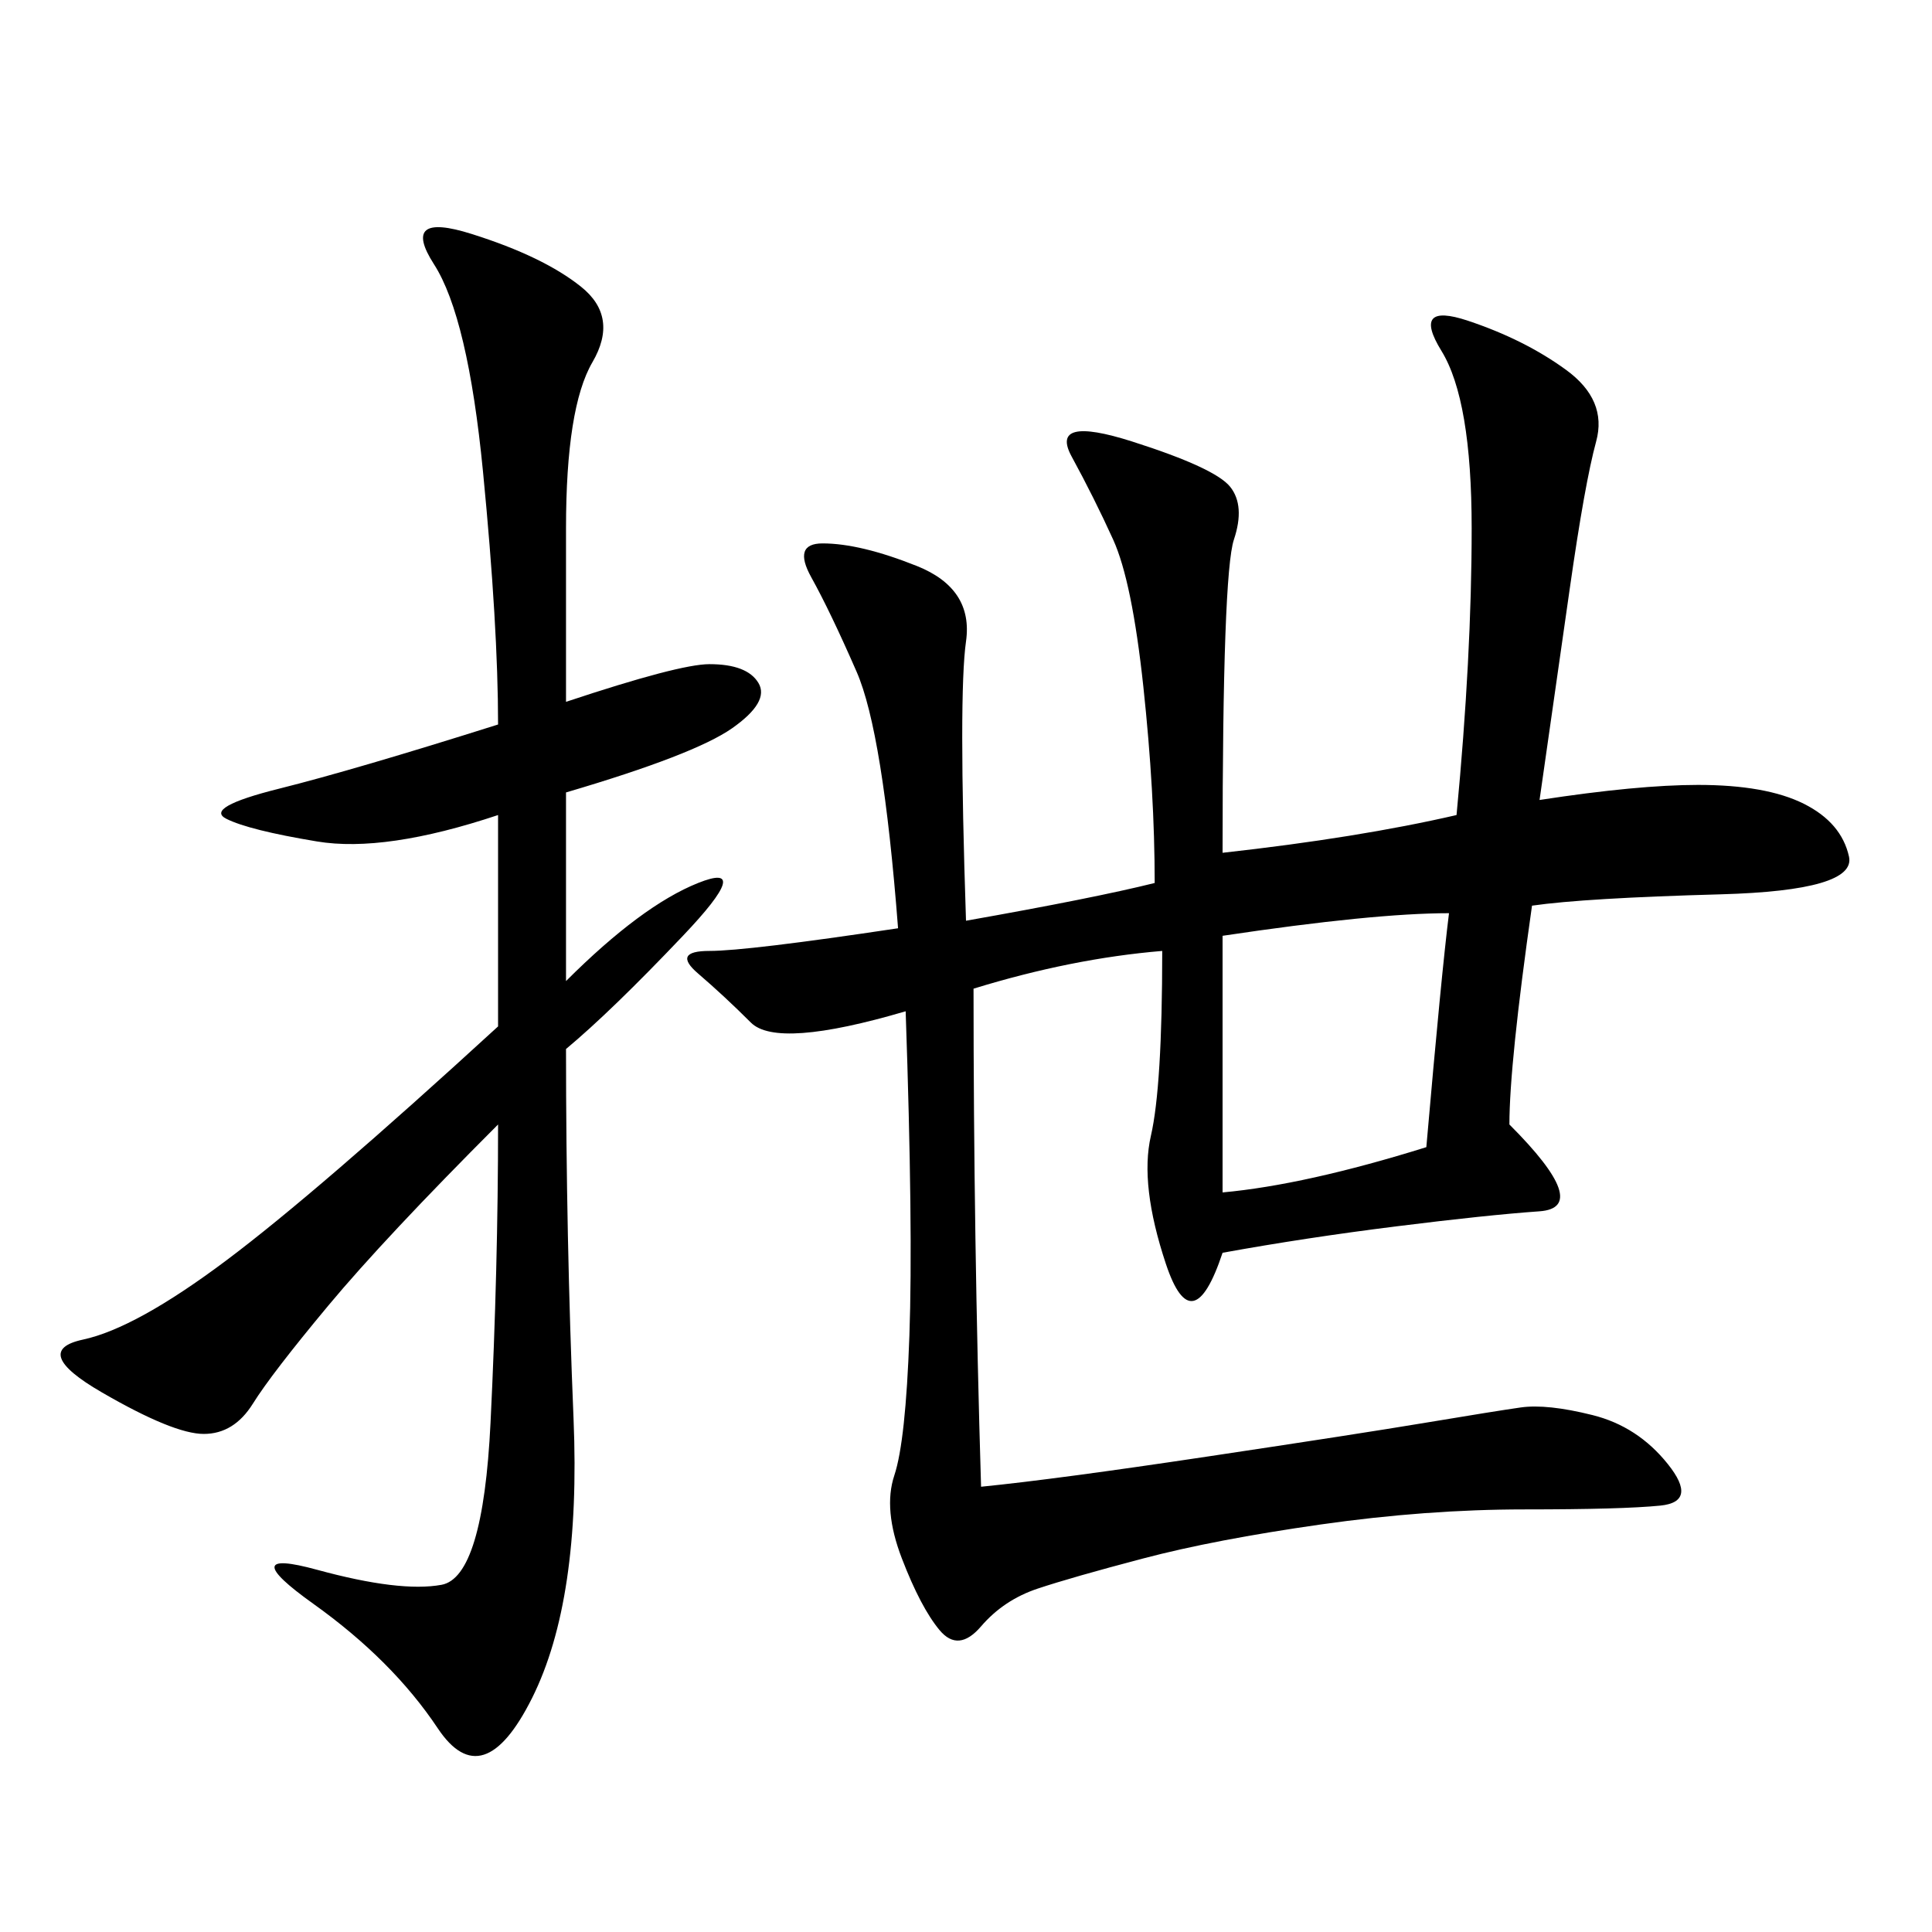 <svg xmlns="http://www.w3.org/2000/svg" xmlns:xlink="http://www.w3.org/1999/xlink" width="300" height="300"><path d="M239.06 124.22Q254.30 121.88 263.67 121.88L263.67 121.88Q274.22 121.88 280.08 124.80Q285.94 127.73 287.11 133.01Q288.28 138.28 267.19 138.87Q246.09 139.45 237.89 140.63L237.89 140.63Q234.38 165.23 234.38 174.61L234.38 174.61Q247.27 187.50 239.06 188.09Q230.86 188.67 216.80 190.43Q202.73 192.19 189.84 194.53L189.84 194.53Q185.16 208.59 181.05 196.29Q176.95 183.98 178.71 176.37Q180.47 168.75 180.47 147.66L180.47 147.66Q166.41 148.83 151.17 153.52L151.17 153.52Q151.17 192.19 152.34 230.86L152.34 230.86Q164.06 229.69 187.50 226.17Q210.94 222.66 221.48 220.90Q232.03 219.14 236.13 218.55Q240.23 217.97 247.27 219.73Q254.30 221.48 258.98 227.34Q263.67 233.20 257.81 233.79Q251.95 234.38 236.72 234.38L236.72 234.38Q221.48 234.38 205.08 236.72Q188.67 239.06 177.54 241.99Q166.41 244.92 161.13 246.68Q155.86 248.44 152.34 252.54Q148.83 256.64 145.90 253.13Q142.97 249.61 140.04 241.99Q137.11 234.38 138.87 229.10Q140.63 223.83 141.21 207.42Q141.80 191.02 140.63 157.03L140.63 157.03Q120.70 162.89 116.60 158.79Q112.50 154.69 108.40 151.17Q104.30 147.66 110.16 147.66L110.16 147.66Q116.02 147.66 139.45 144.14L139.45 144.14Q137.11 113.67 133.01 104.30Q128.91 94.92 125.98 89.65Q123.05 84.38 127.73 84.38L127.73 84.38Q133.59 84.38 142.38 87.89Q151.17 91.41 150 99.61Q148.83 107.81 150 142.97L150 142.97Q169.92 139.45 179.30 137.11L179.30 137.11Q179.30 123.05 177.54 106.64Q175.78 90.23 172.85 83.79Q169.92 77.34 166.41 70.90Q162.89 64.45 175.78 68.55Q188.67 72.66 191.02 75.59Q193.36 78.52 191.60 83.79Q189.84 89.06 189.84 132.42L189.84 132.42Q210.94 130.08 226.17 126.56L226.17 126.56Q228.52 101.95 228.52 82.03L228.52 82.03Q228.52 62.11 223.83 54.49Q219.14 46.88 227.93 49.80Q236.72 52.73 243.16 57.42Q249.61 62.11 247.85 68.55Q246.09 75 243.75 91.41L243.75 91.41L239.06 124.22ZM87.89 108.98Q105.47 103.13 110.16 103.13L110.16 103.13Q116.02 103.13 117.77 106.05Q119.53 108.98 113.67 113.09Q107.81 117.19 87.89 123.05L87.89 123.05L87.89 152.34Q99.61 140.63 108.40 137.11Q117.19 133.59 106.05 145.31Q94.92 157.03 87.89 162.89L87.89 162.89Q87.89 192.19 89.06 220.31Q90.23 248.44 82.62 263.67Q75 278.91 67.97 268.36Q60.94 257.81 48.63 249.02Q36.33 240.23 49.22 243.75Q62.11 247.27 68.55 246.09Q75 244.92 76.17 220.90Q77.34 196.88 77.34 174.61L77.34 174.61Q59.77 192.19 50.98 202.73Q42.19 213.28 39.26 217.97Q36.33 222.66 31.64 222.66L31.64 222.66Q26.95 222.66 15.82 216.21Q4.69 209.77 12.89 208.01Q21.09 206.25 35.16 195.70Q49.22 185.16 77.34 159.38L77.34 159.38L77.34 126.56Q59.77 132.42 49.22 130.66Q38.67 128.91 35.16 127.15Q31.64 125.39 43.36 122.46Q55.08 119.53 77.34 112.50L77.34 112.50Q77.34 97.27 75 73.24Q72.66 49.22 67.38 41.02Q62.11 32.81 73.24 36.33Q84.38 39.84 90.23 44.53Q96.09 49.22 91.99 56.25Q87.89 63.28 87.89 82.03L87.89 82.03L87.89 108.98ZM189.84 145.31L189.84 185.16Q202.73 183.98 221.48 178.13L221.48 178.13Q223.83 151.17 225 141.80L225 141.80Q213.28 141.80 189.84 145.31L189.84 145.31Z"/></svg>